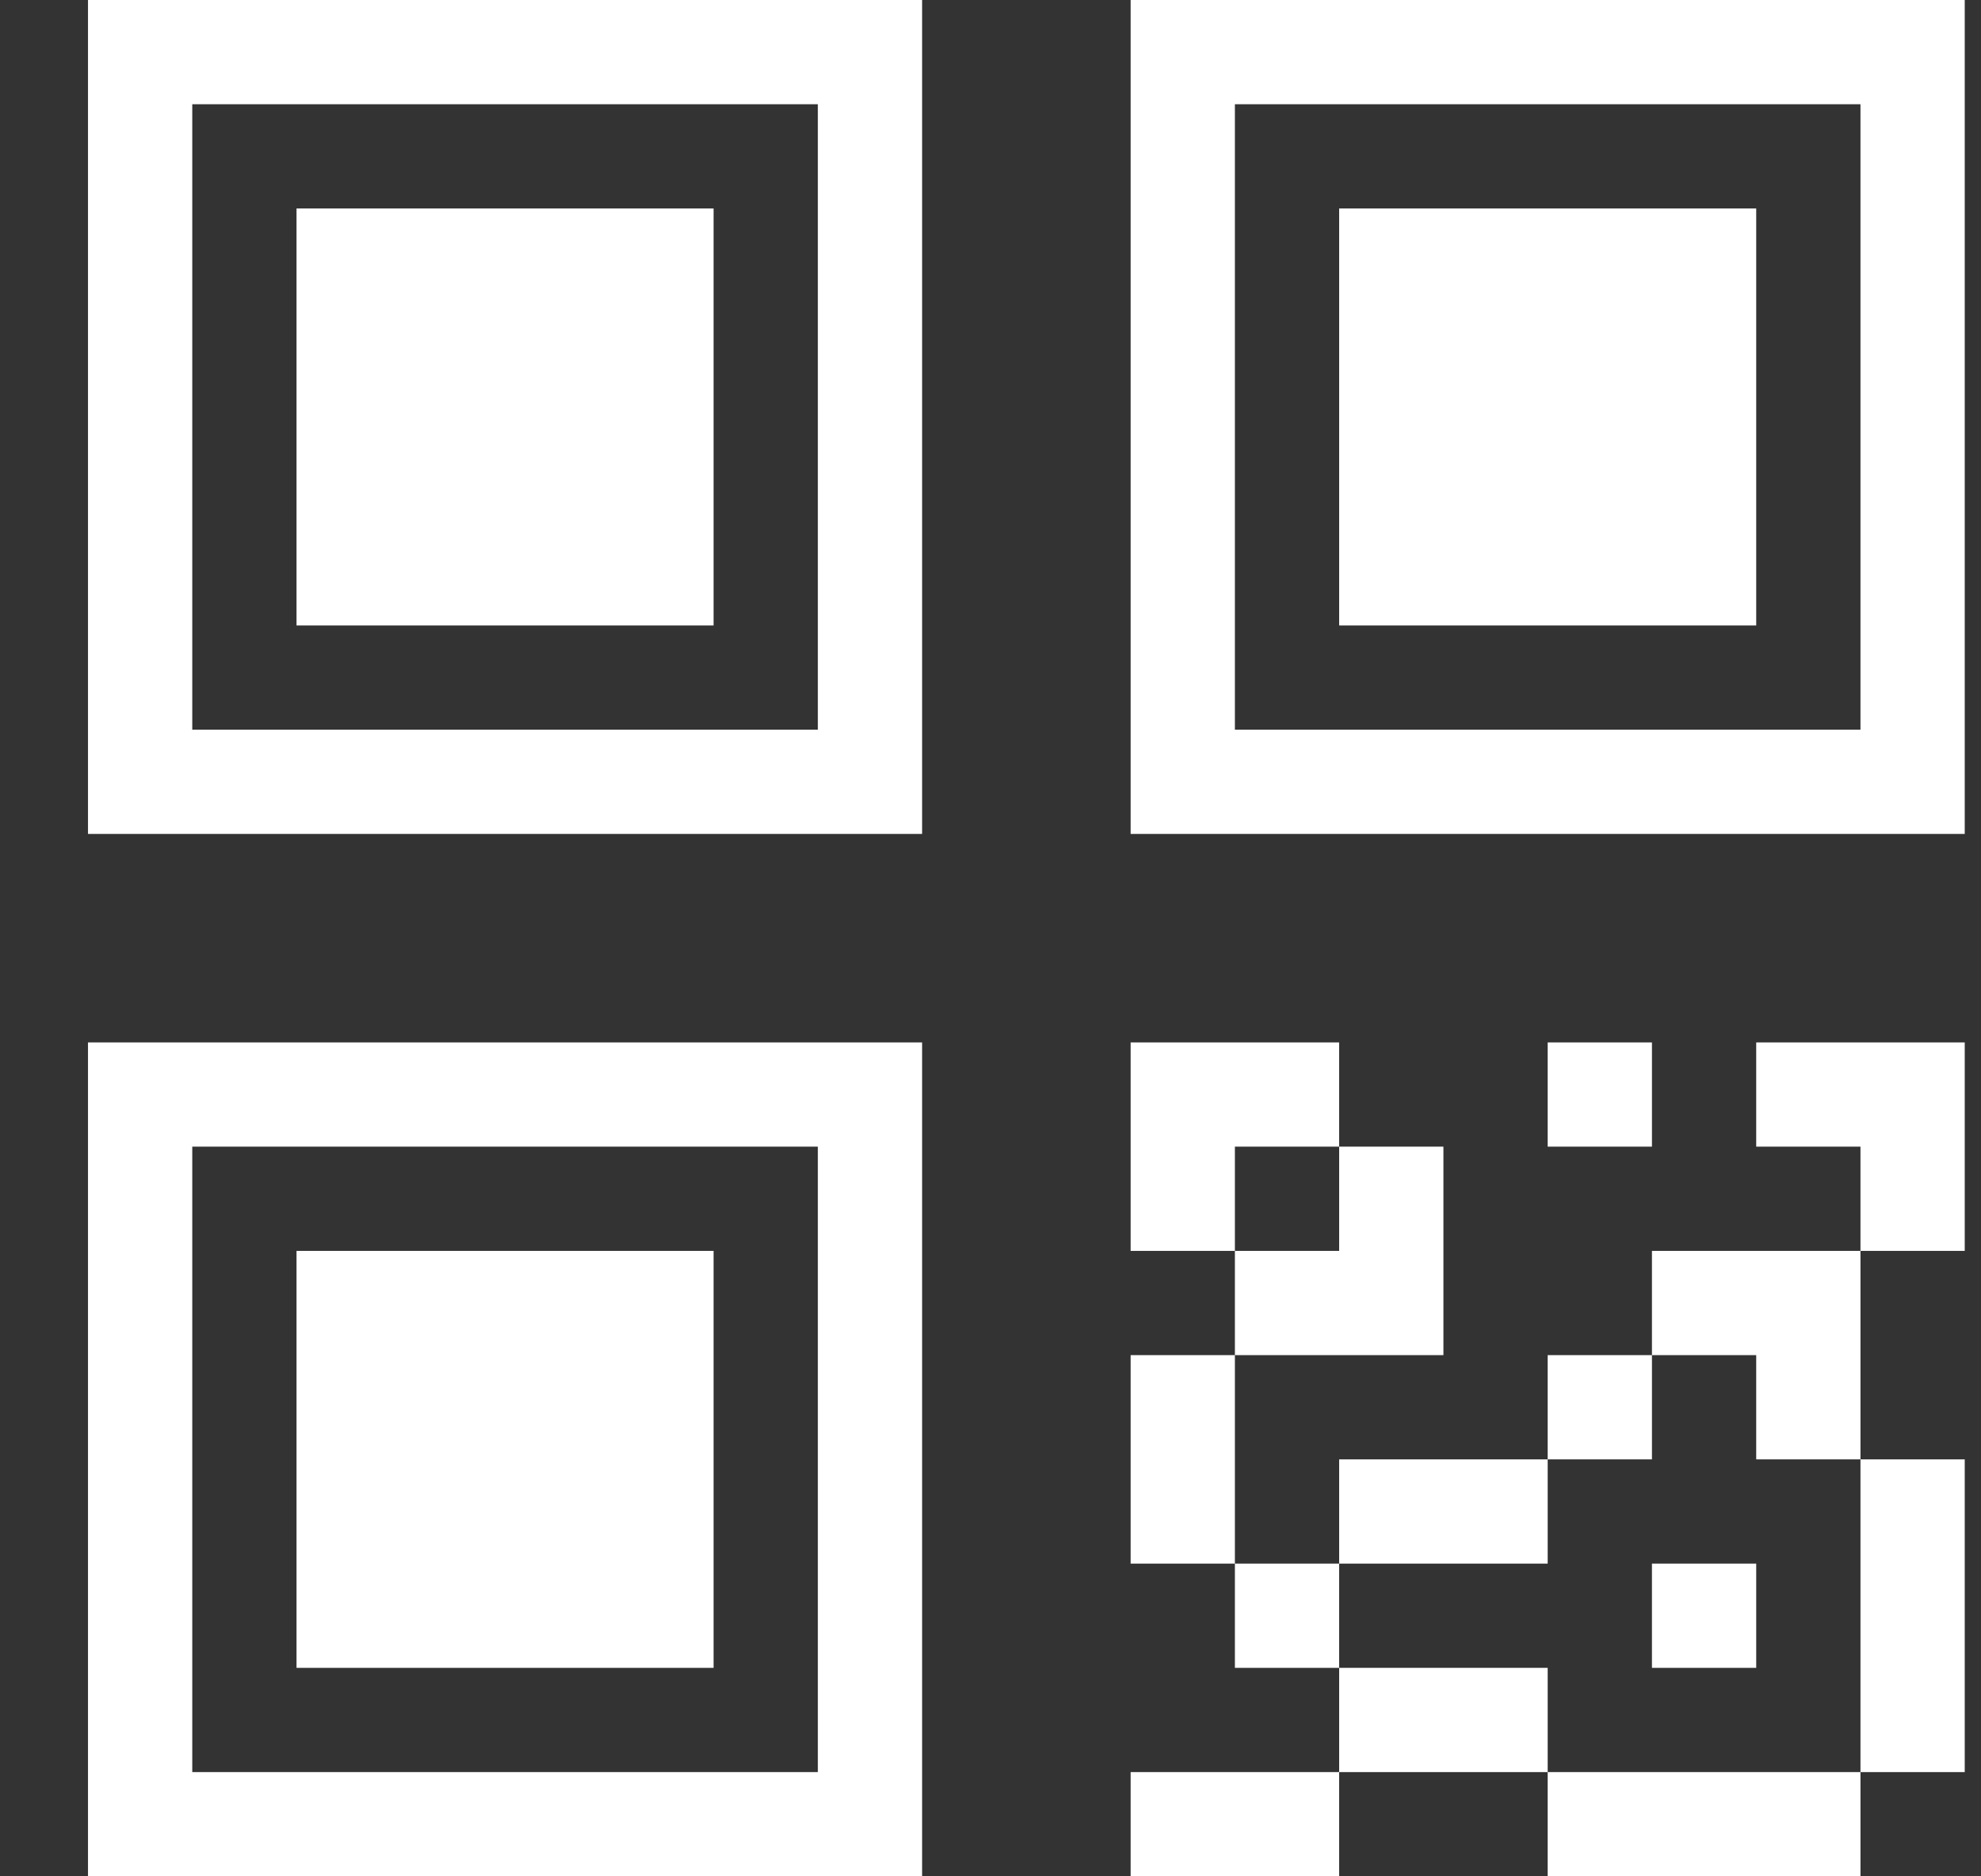 <svg width="19" height="18" viewBox="0 0 19 18" fill="none" xmlns="http://www.w3.org/2000/svg">
<rect x="0" y="0" width="19" height="18" fill="#333333" stroke="none"/>
<path d="M2.844 2H6.844V6H2.844V2Z" fill="white"/>
<path fill-rule="evenodd" clip-rule="evenodd" d="M0.844 8H8.844V0H0.844V8ZM7.844 7V1H1.844V7H7.844Z" fill="white"/>
<path d="M12.844 2H16.844V6H12.844V2Z" fill="white"/>
<path fill-rule="evenodd" clip-rule="evenodd" d="M10.844 8H18.844V0H10.844V8ZM17.844 7V1H11.844V7H17.844Z" fill="white"/>
<path d="M6.844 12H2.844V16H6.844V12Z" fill="white"/>
<path fill-rule="evenodd" clip-rule="evenodd" d="M0.844 10H8.844V18H0.844V10ZM7.844 11V17H1.844V11H7.844Z" fill="white"/>
<path d="M16.844 15H15.844V16H16.844V15Z" fill="white"/>
<path fill-rule="evenodd" clip-rule="evenodd" d="M18.844 10H16.844V11H17.844V12H15.844V13H14.844V14H12.844V15H11.844V13H13.844V11H12.844V10H10.844V12H11.844V13H10.844V15H11.844V16H12.844V17H10.844V18H12.844V17H14.844V18H17.844V17H18.844V14H17.844V12H18.844V10ZM17.844 14V17H14.844V16H12.844V15H14.844V14H15.844V13H16.844V14H17.844ZM11.844 12H12.844V11H11.844V12Z" fill="white"/>
<path d="M15.844 10H14.844V11H15.844V10Z" fill="white"/>
</svg>
